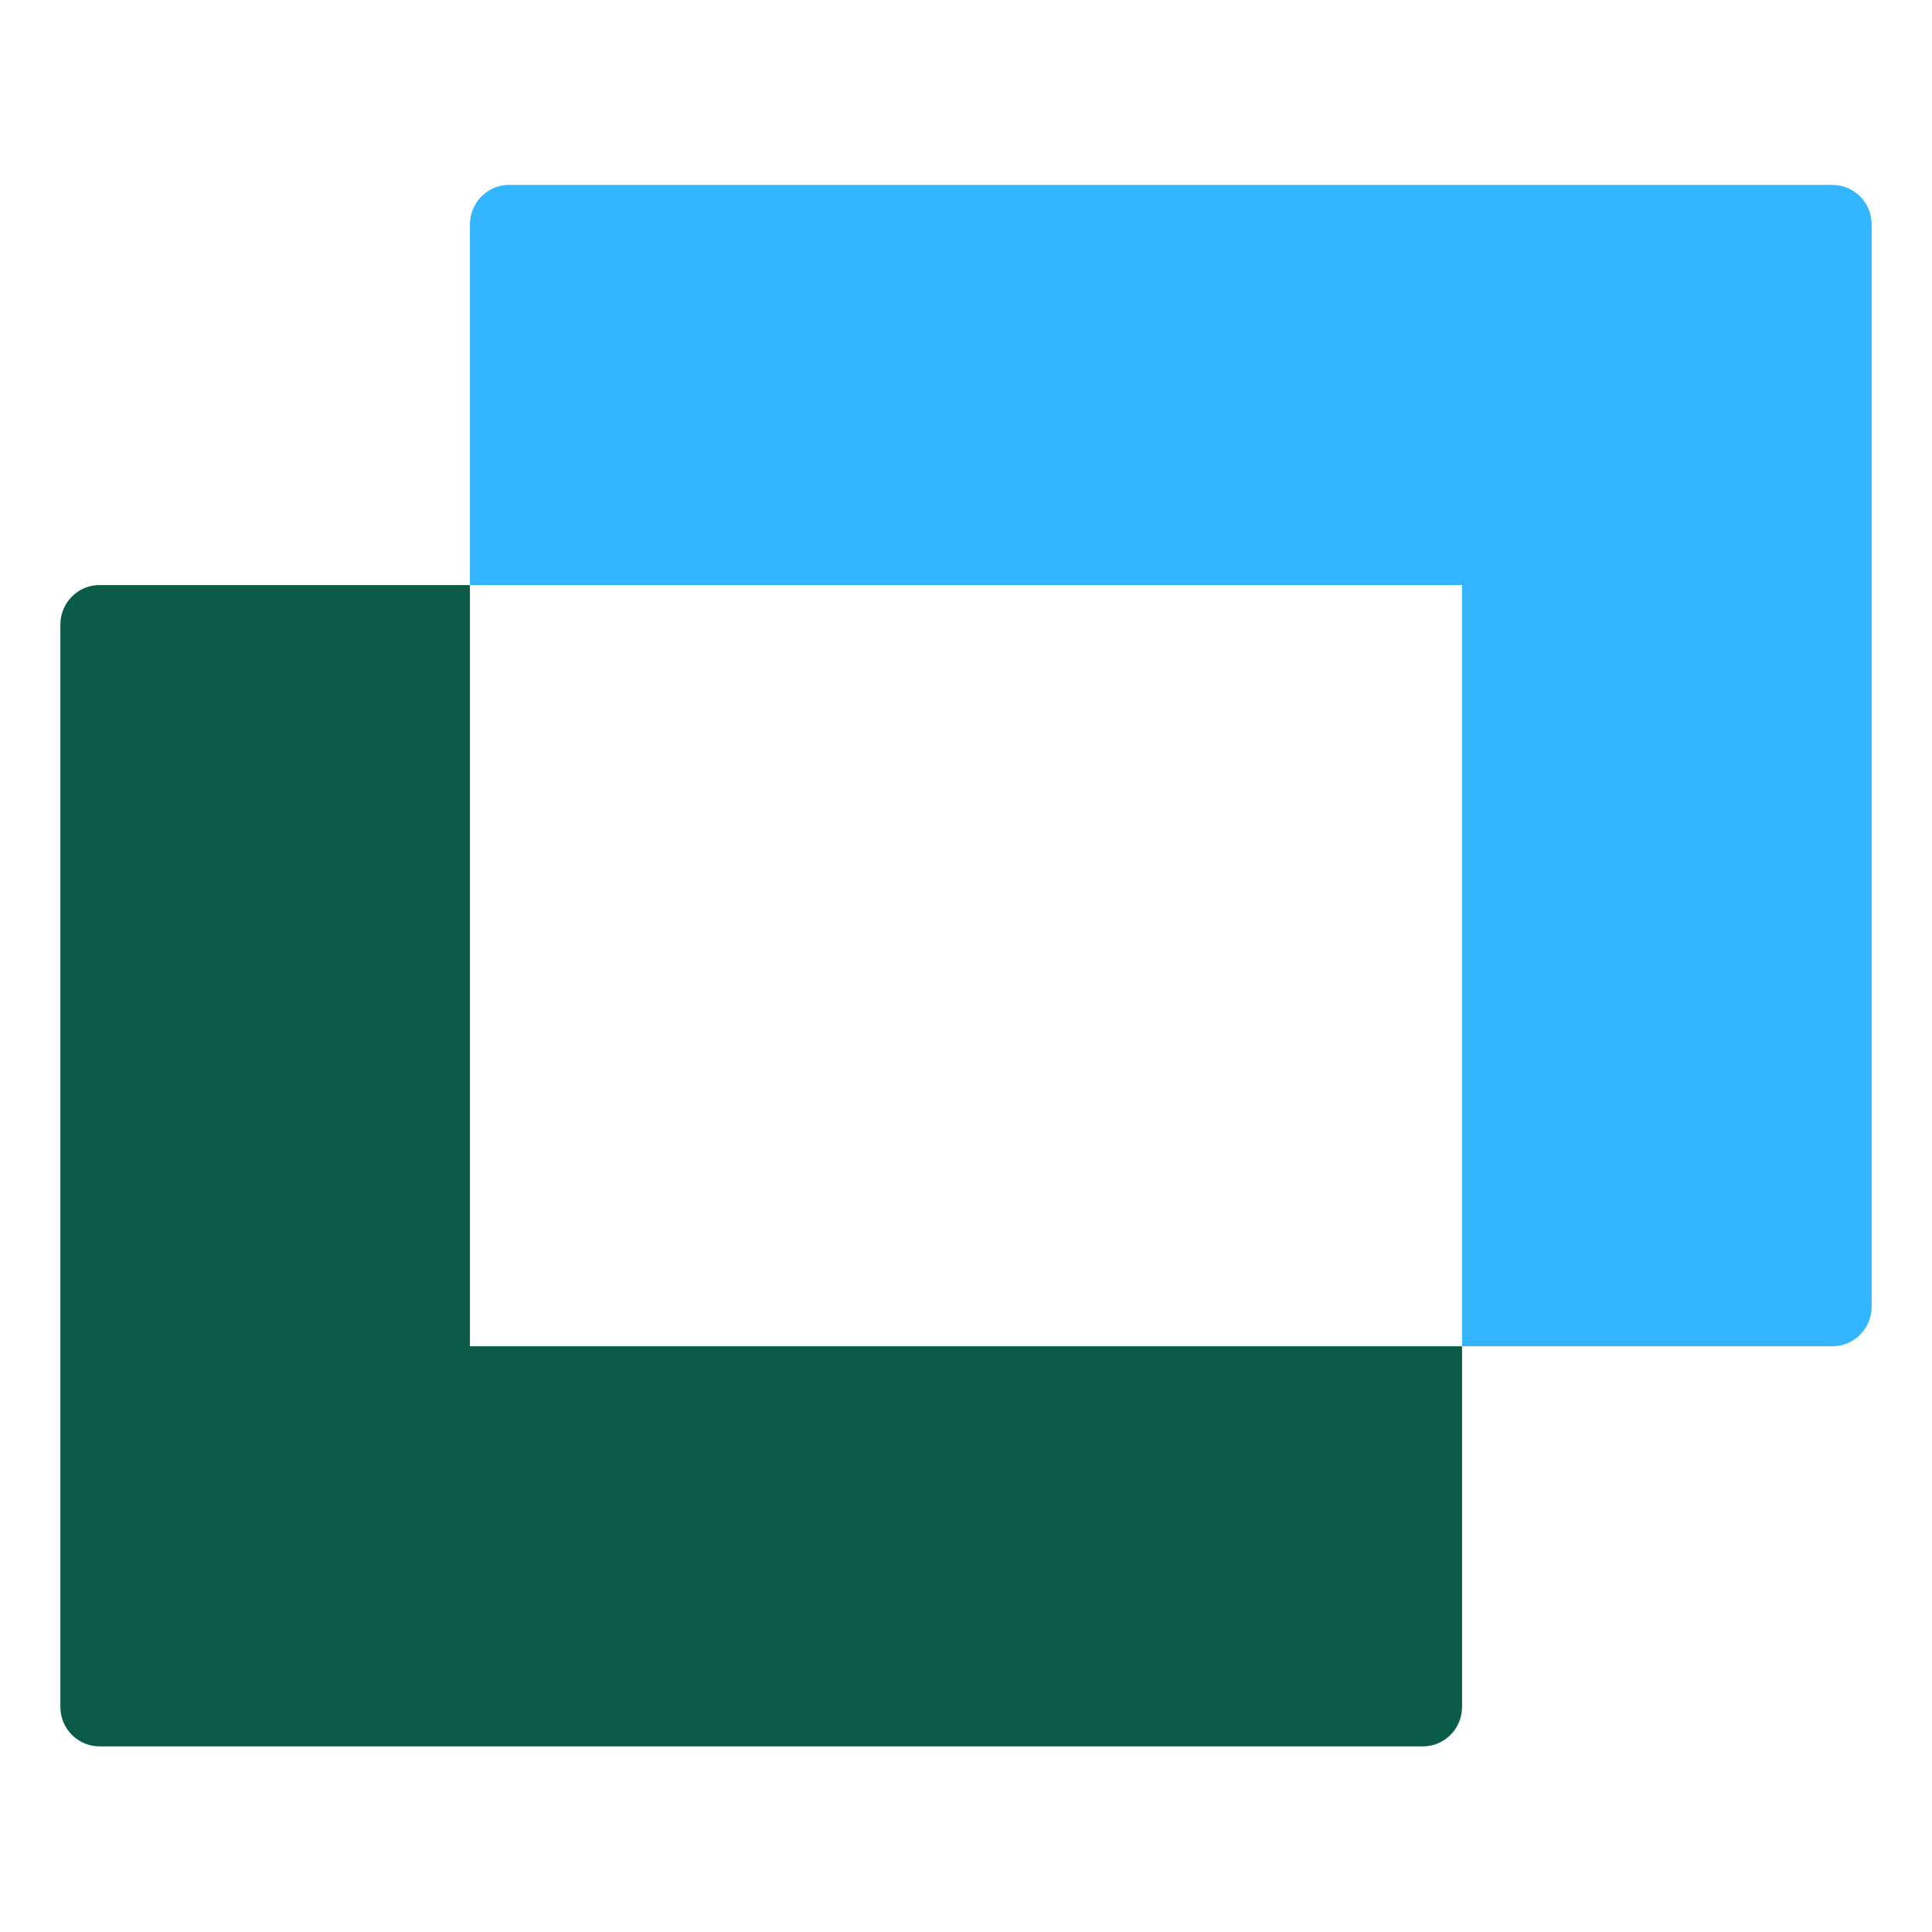<svg width="512" height="512" viewBox="0 0 512 512" fill="none" xmlns="http://www.w3.org/2000/svg">
<path d="M377.062 462.81C382.804 462.81 387.458 458.128 387.458 452.351V356.769H124.541V155.042L26.396 155.042C20.654 155.042 16 159.725 16 165.501L16 452.351C16 458.128 20.654 462.81 26.396 462.81L377.062 462.81Z" fill="#0A5C48"/>
<path d="M485.603 356.768C491.345 356.768 495.999 352.085 495.999 346.309V59.459C495.999 53.682 491.345 49 485.603 49L134.937 49C129.195 49 124.541 53.682 124.541 59.459L124.541 155.041H387.458V356.768H485.603Z" fill="#33B6FF"/>
</svg>
